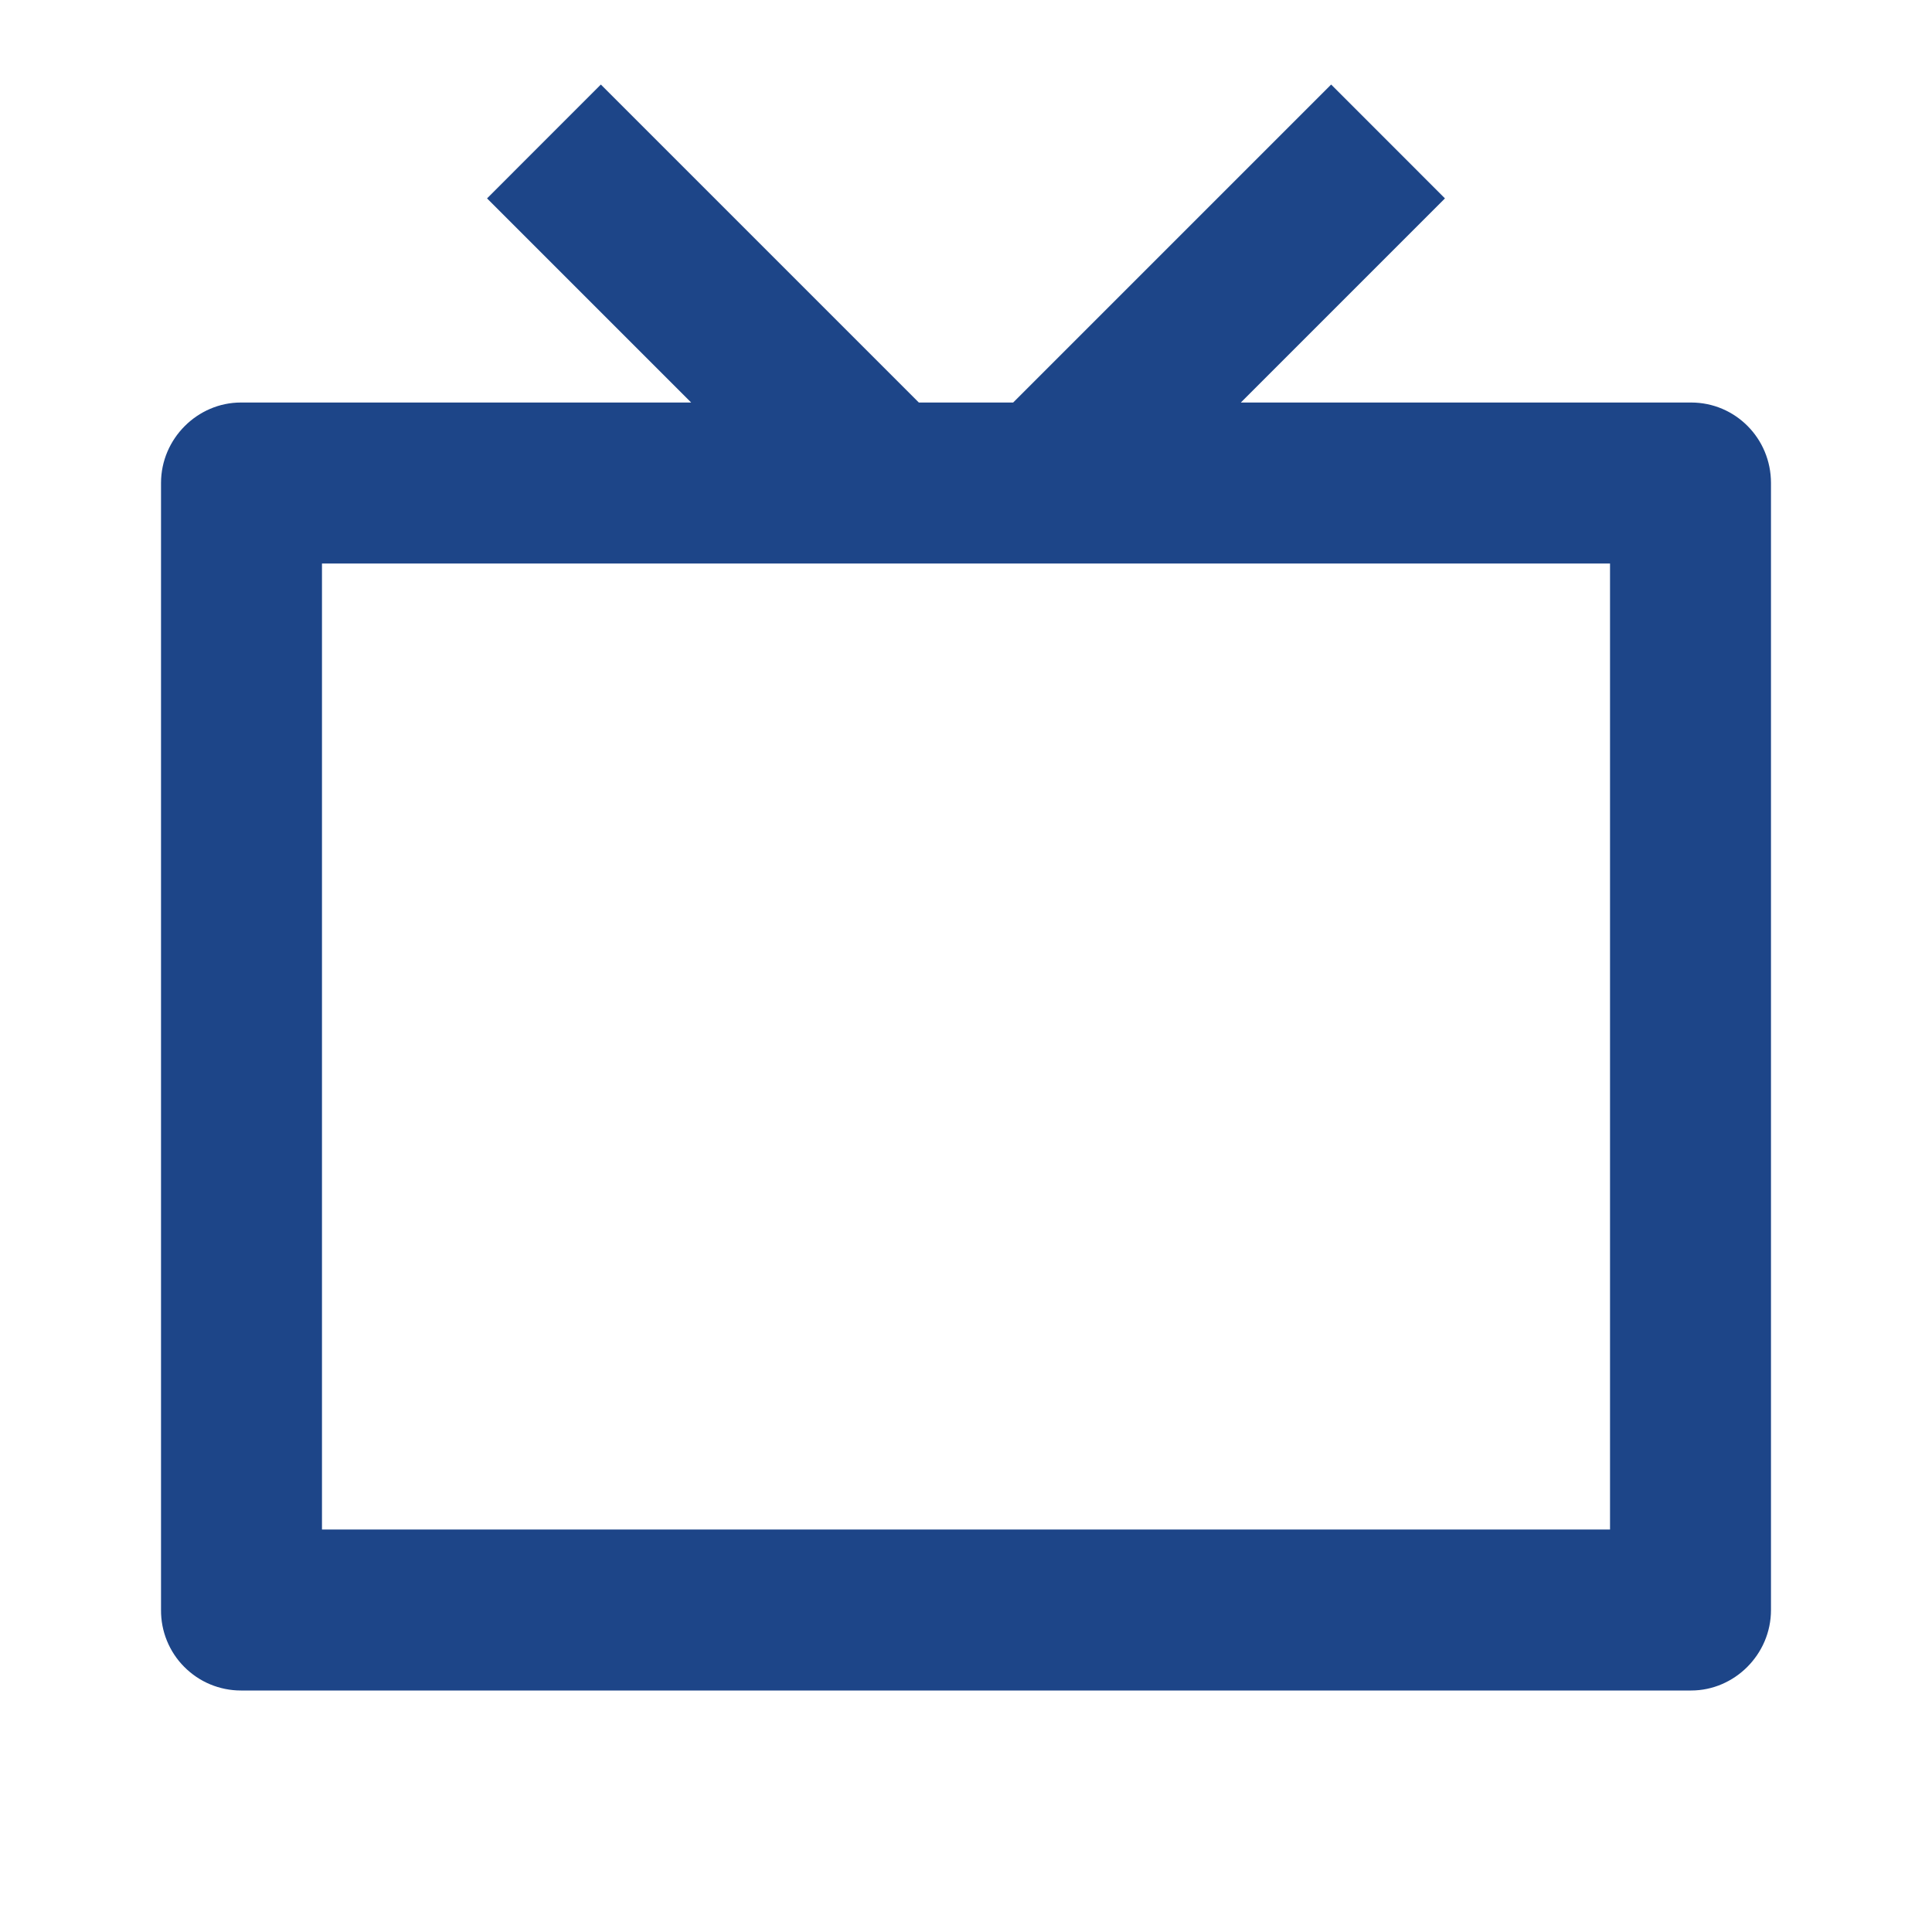 <?xml version="1.0" encoding="UTF-8"?> <svg xmlns="http://www.w3.org/2000/svg" width="32" height="32" viewBox="0 0 32 32" fill="none"><g clip-path="url(#clip0_2049_49)"><path d="M20.552 6.667H28.011C28.741 6.667 29.333 7.26 29.333 8V26.667C29.333 27.403 28.727 28 28.011 28H3.989C3.815 28 3.642 27.965 3.481 27.898C3.32 27.831 3.174 27.732 3.051 27.608C2.928 27.485 2.831 27.338 2.765 27.176C2.699 27.015 2.666 26.842 2.667 26.667V8C2.667 7.264 3.273 6.667 3.989 6.667H11.448L8.067 3.286L9.952 1.4L15.219 6.667H16.781L22.048 1.4L23.933 3.286L20.552 6.667ZM5.333 9.334V25.334H26.667V9.334H5.333Z" fill="#1D4588"></path></g><defs><clipPath id="clip0_2049_49"><rect width="32" height="32" fill="white"></rect></clipPath></defs></svg> 